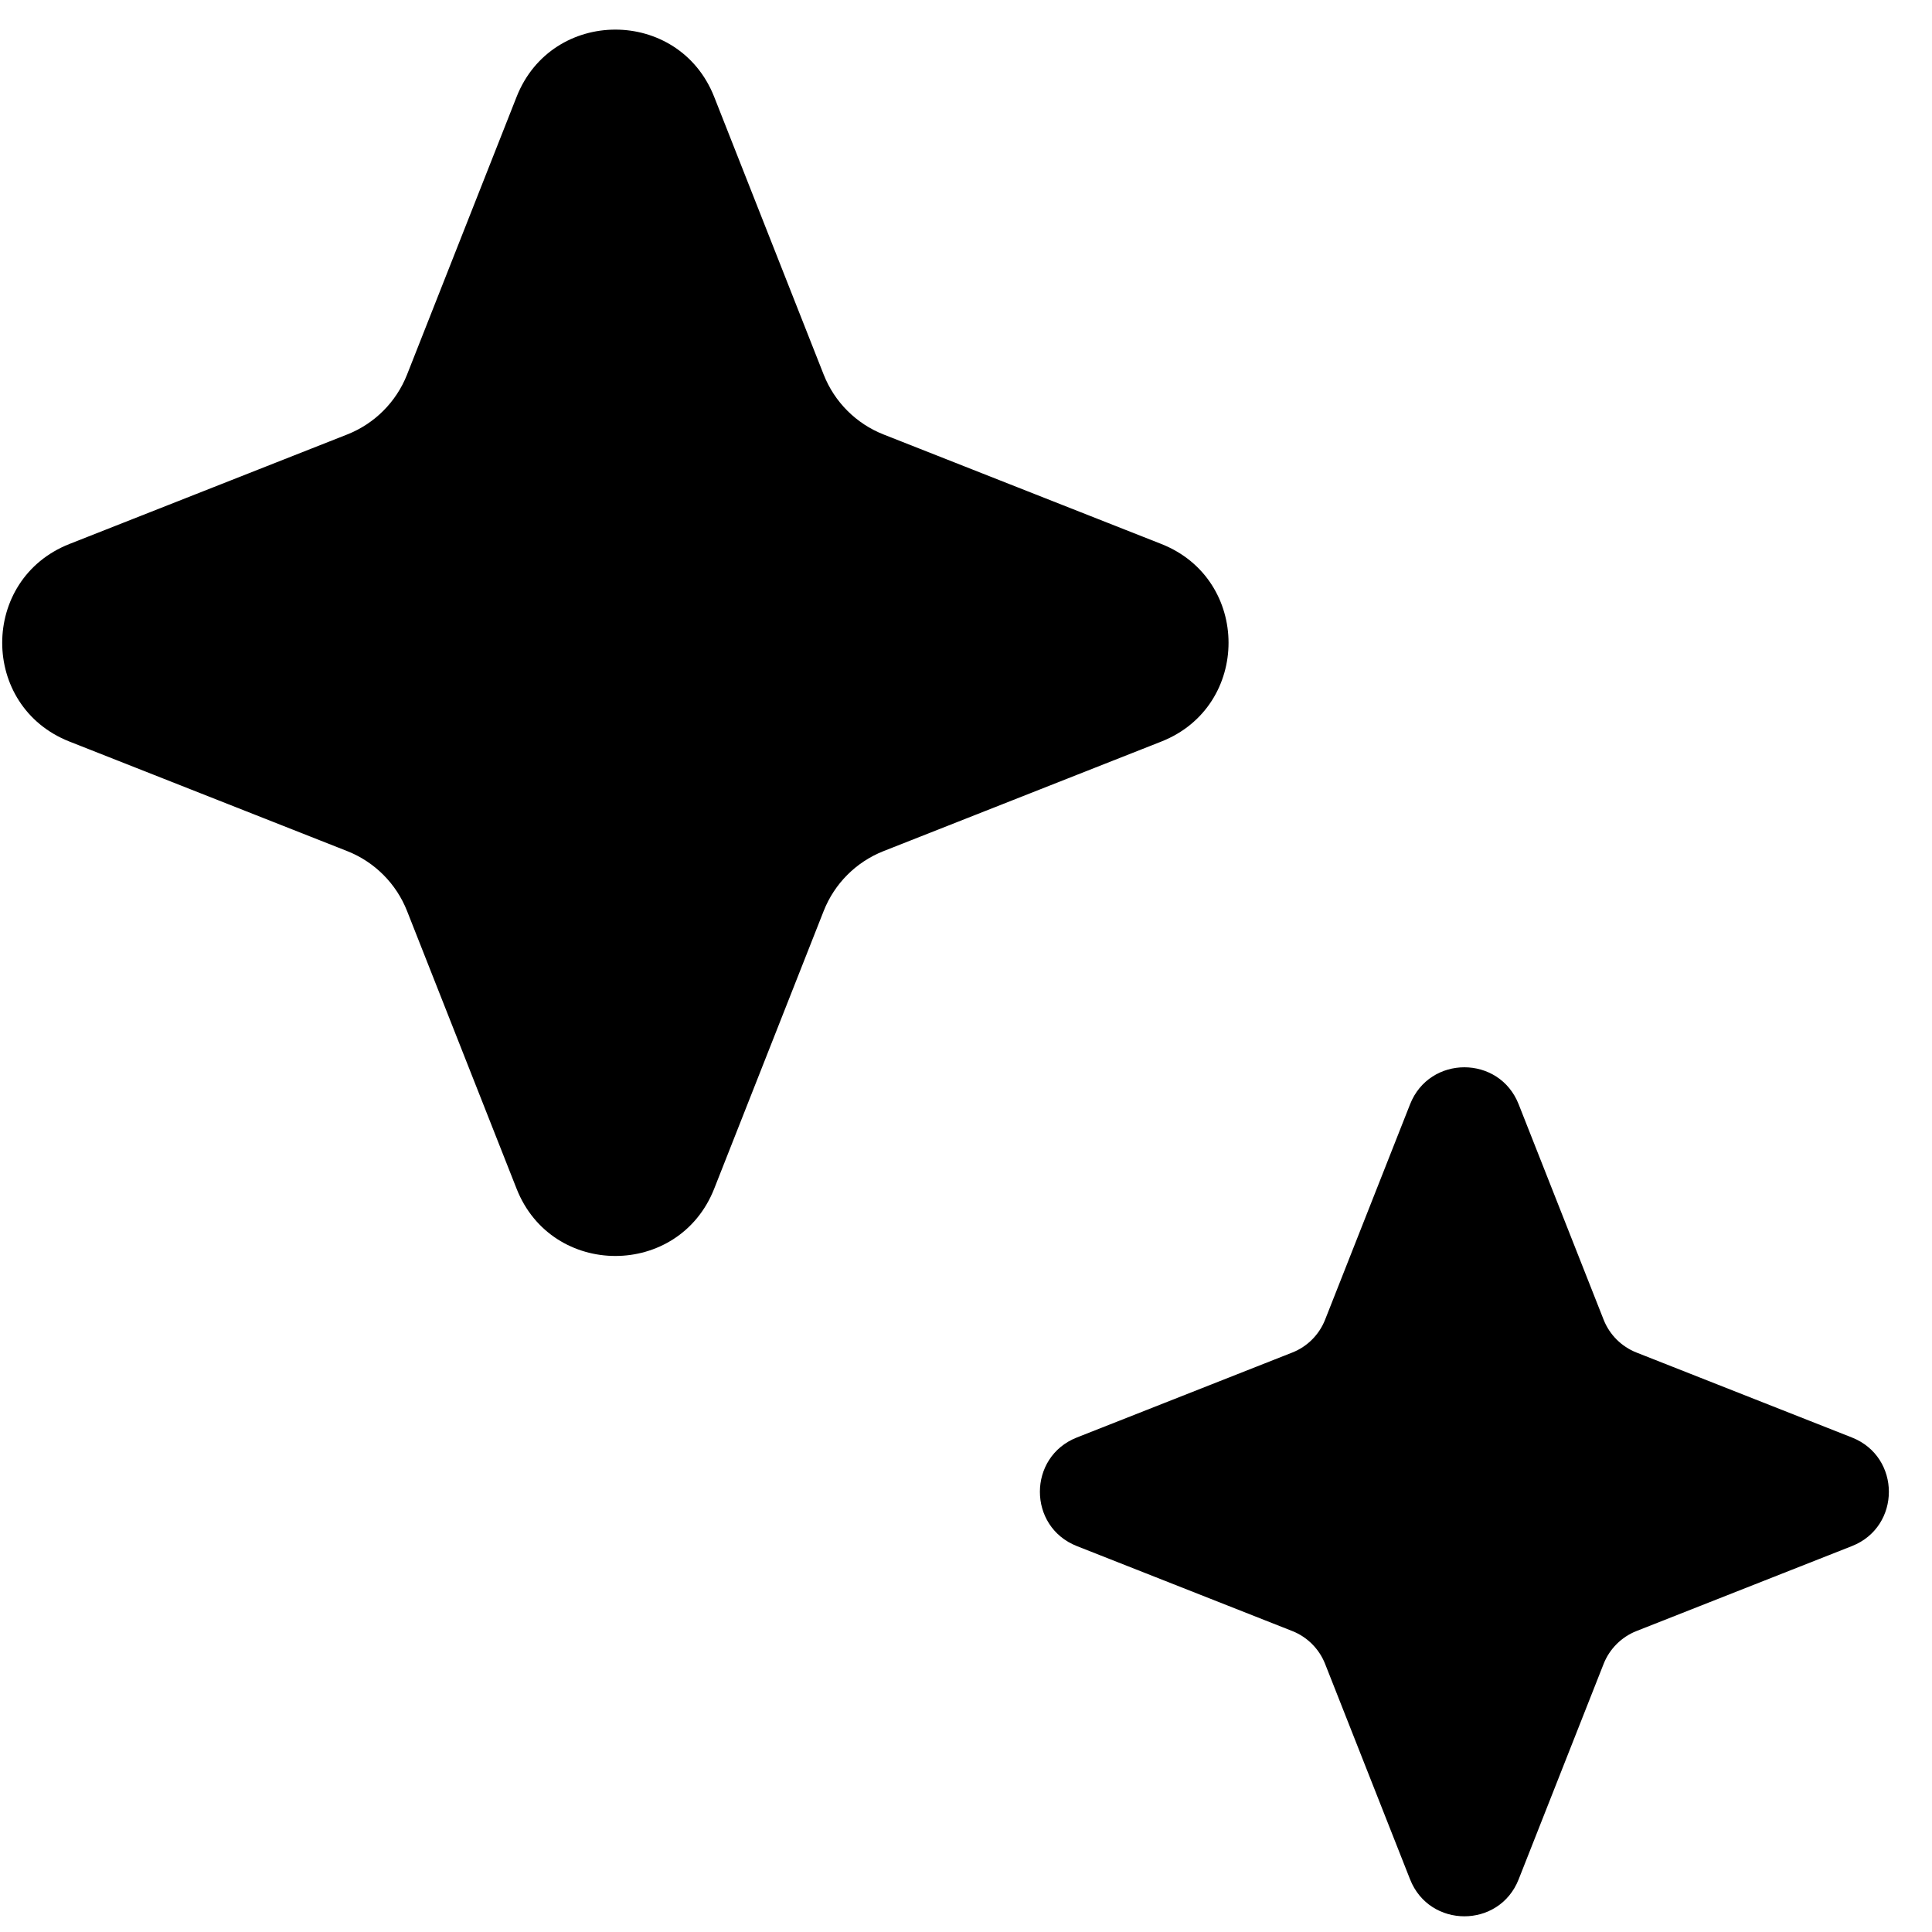 <?xml version="1.0" encoding="UTF-8"?> <svg xmlns="http://www.w3.org/2000/svg" width="41" height="41" viewBox="0 0 41 41" fill="none"><path d="M29.924 23.434C30.337 22.388 31.816 22.388 32.228 23.434L34.031 28.005C34.157 28.325 34.41 28.577 34.729 28.703L39.301 30.506C40.346 30.919 40.346 32.398 39.301 32.81L34.729 34.613C34.41 34.739 34.157 34.992 34.031 35.311L32.228 39.883C31.816 40.928 30.337 40.928 29.924 39.883L28.121 35.311C27.995 34.992 27.743 34.739 27.424 34.613L22.852 32.81C21.807 32.398 21.807 30.919 22.852 30.506L27.424 28.703C27.743 28.577 27.995 28.325 28.121 28.005L29.924 23.434Z" fill="#FF736A" style="fill:#FF736A;fill:color(display-p3 1 0.451 0.416);fill-opacity:1;"></path><path d="M10.963 2.055C11.713 0.153 14.405 0.153 15.156 2.055L17.48 7.95C17.709 8.531 18.169 8.991 18.75 9.22L24.645 11.544C26.547 12.295 26.547 14.987 24.645 15.737L18.75 18.062C18.169 18.291 17.709 18.751 17.48 19.332L15.156 25.227C14.405 27.129 11.713 27.129 10.963 25.227L8.638 19.332C8.409 18.751 7.949 18.291 7.369 18.062L1.474 15.737C-0.429 14.987 -0.429 12.295 1.474 11.544L7.369 9.22C7.949 8.991 8.409 8.531 8.638 7.95L10.963 2.055Z" fill="#FF22D3" style="fill:#FF22D3;fill:color(display-p3 1 0.133 0.828);fill-opacity:1;"></path></svg> 